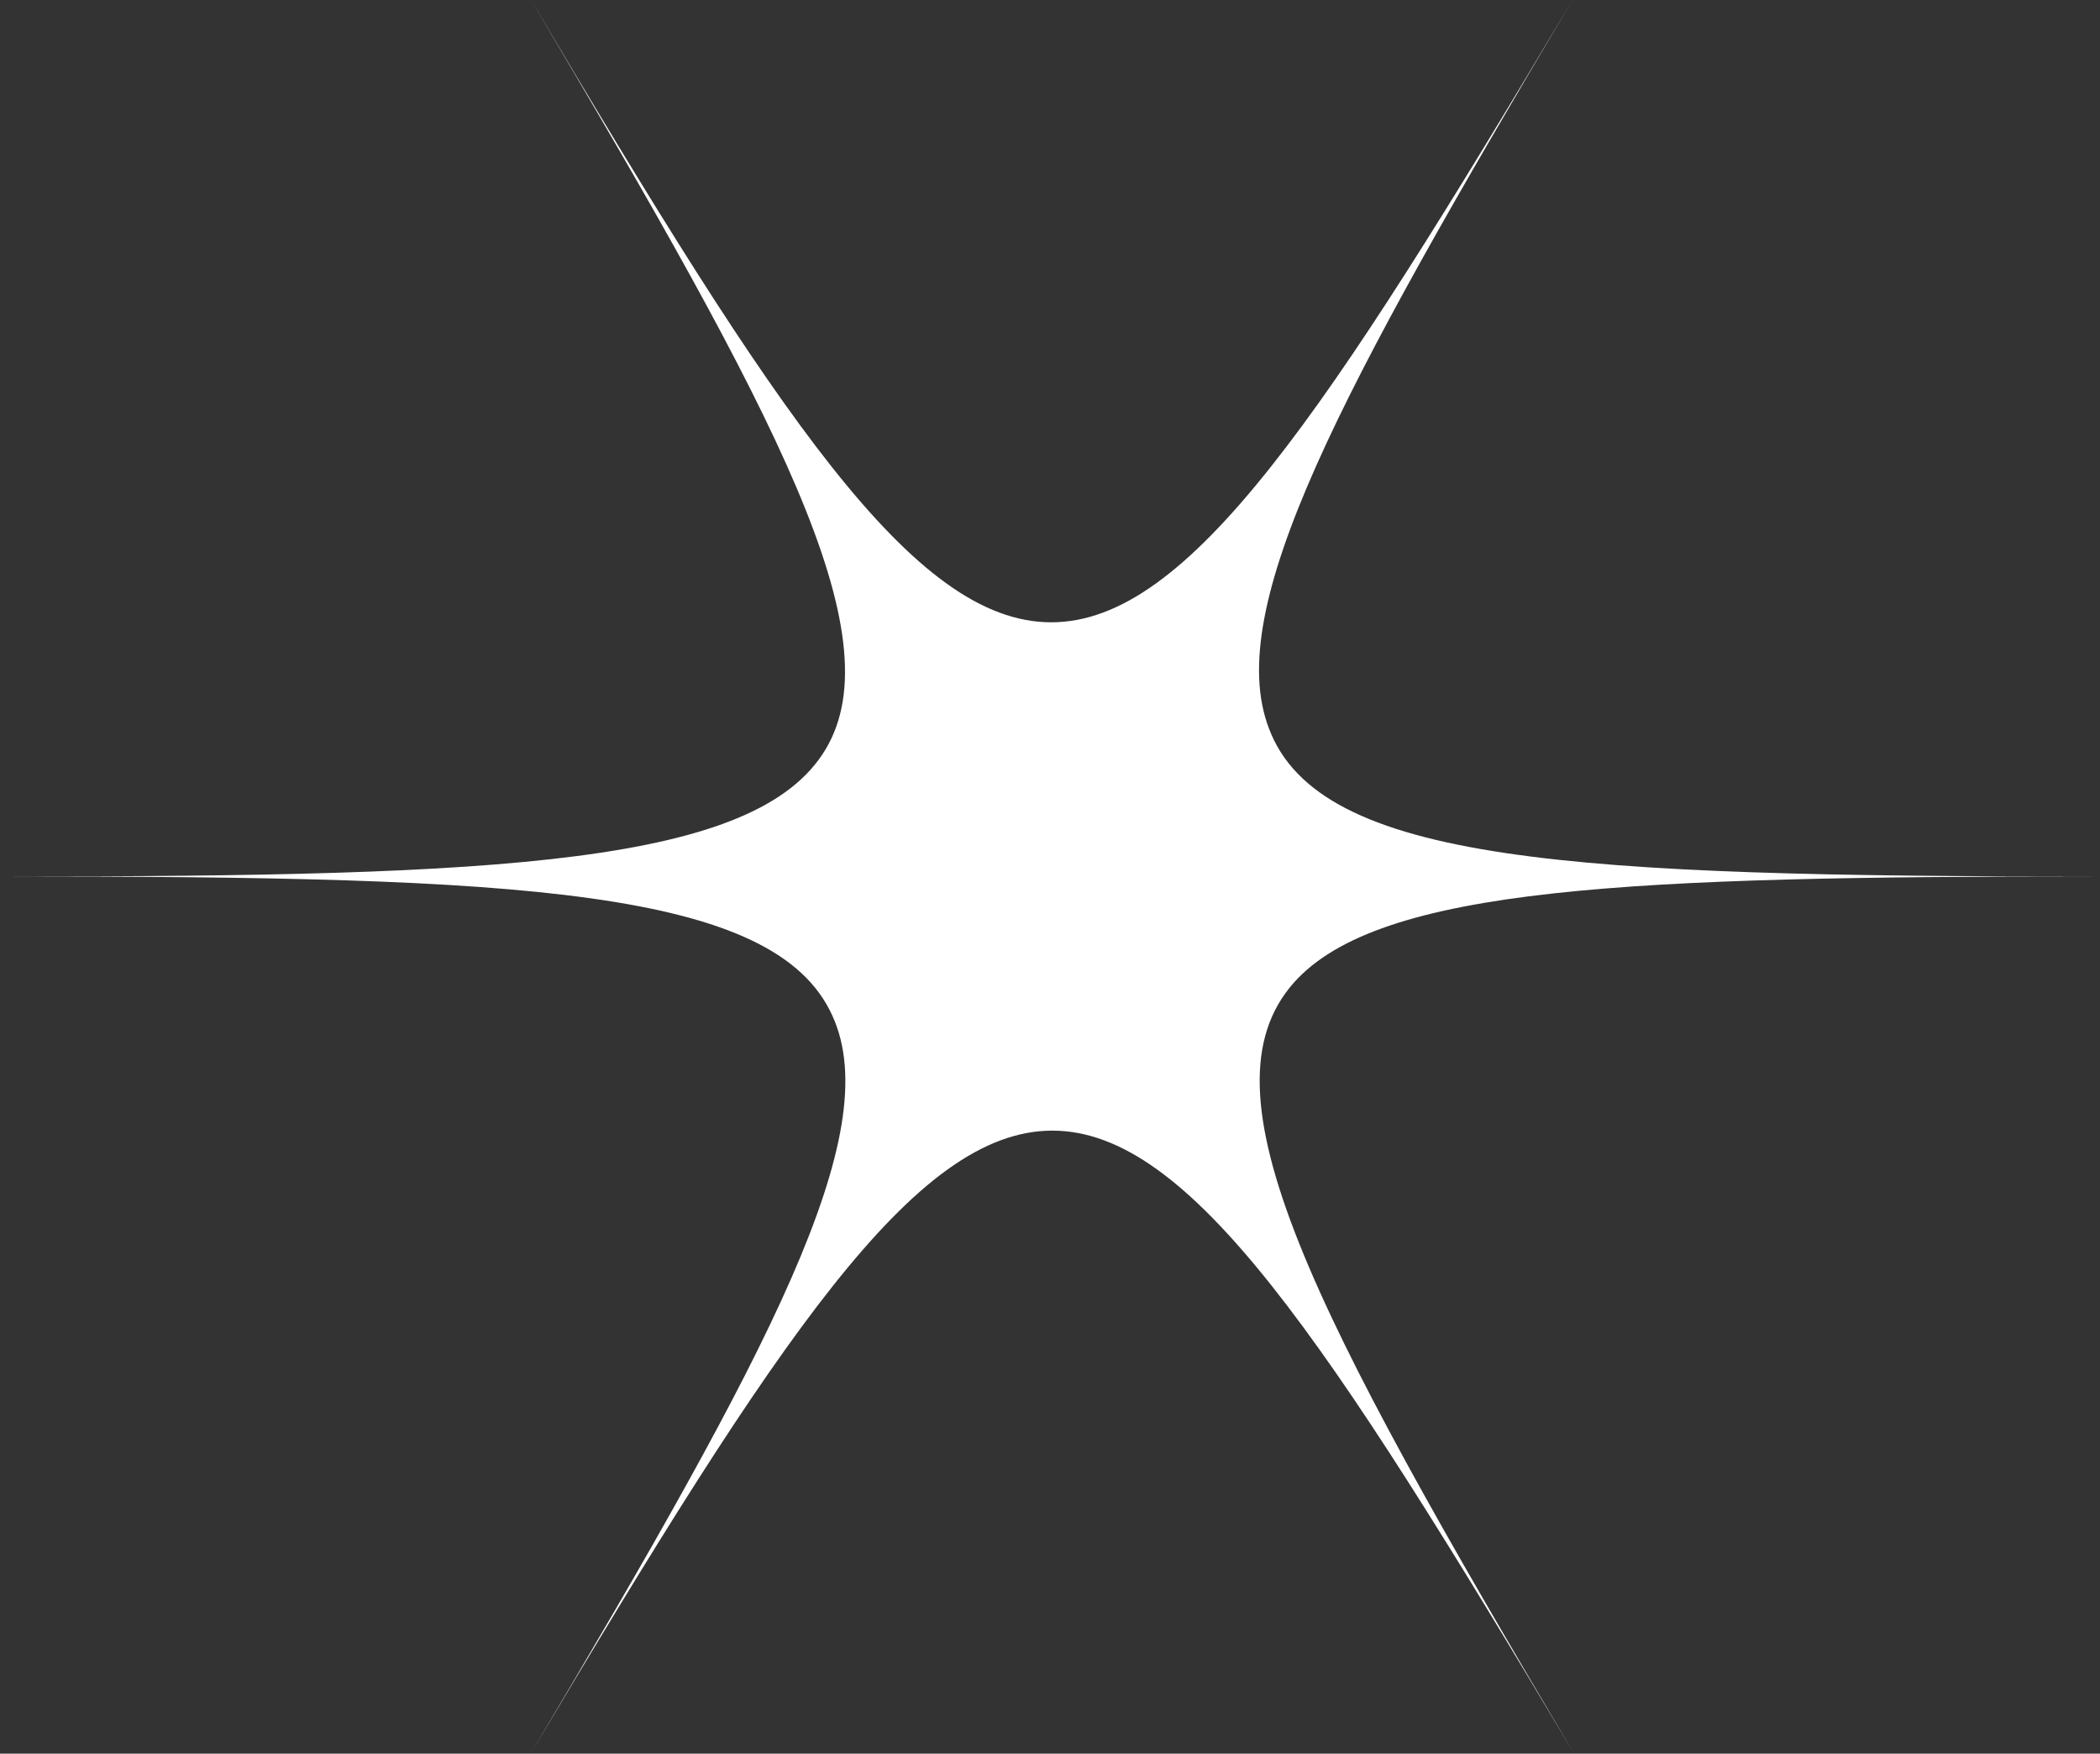 <svg width="97" height="81" viewBox="0 0 97 81" fill="none" xmlns="http://www.w3.org/2000/svg">
<rect x="0" y="0" width="97" height="81" fill="#333333" stroke="none"/>
<path d="M72.634 0C61.221 19.179 54.914 28.743 48.556 28.743C42.198 28.743 35.892 19.179 24.531 0C35.892 19.179 41.312 29.299 38.133 34.613C34.954 39.926 23.228 40.483 0.453 40.483C24.062 40.483 35.788 41.039 38.446 46.909C40.947 52.374 35.527 62.444 24.531 80.965C35.944 61.786 42.25 52.222 48.608 52.222C54.967 52.222 61.273 61.786 72.686 80.965C60.595 60.572 55.279 50.451 59.761 45.391C63.722 40.938 75.396 40.483 96.764 40.483C72.686 40.483 60.96 39.875 58.615 33.651C56.478 28.085 61.898 18.065 72.634 0Z" fill="white"/>
</svg>
